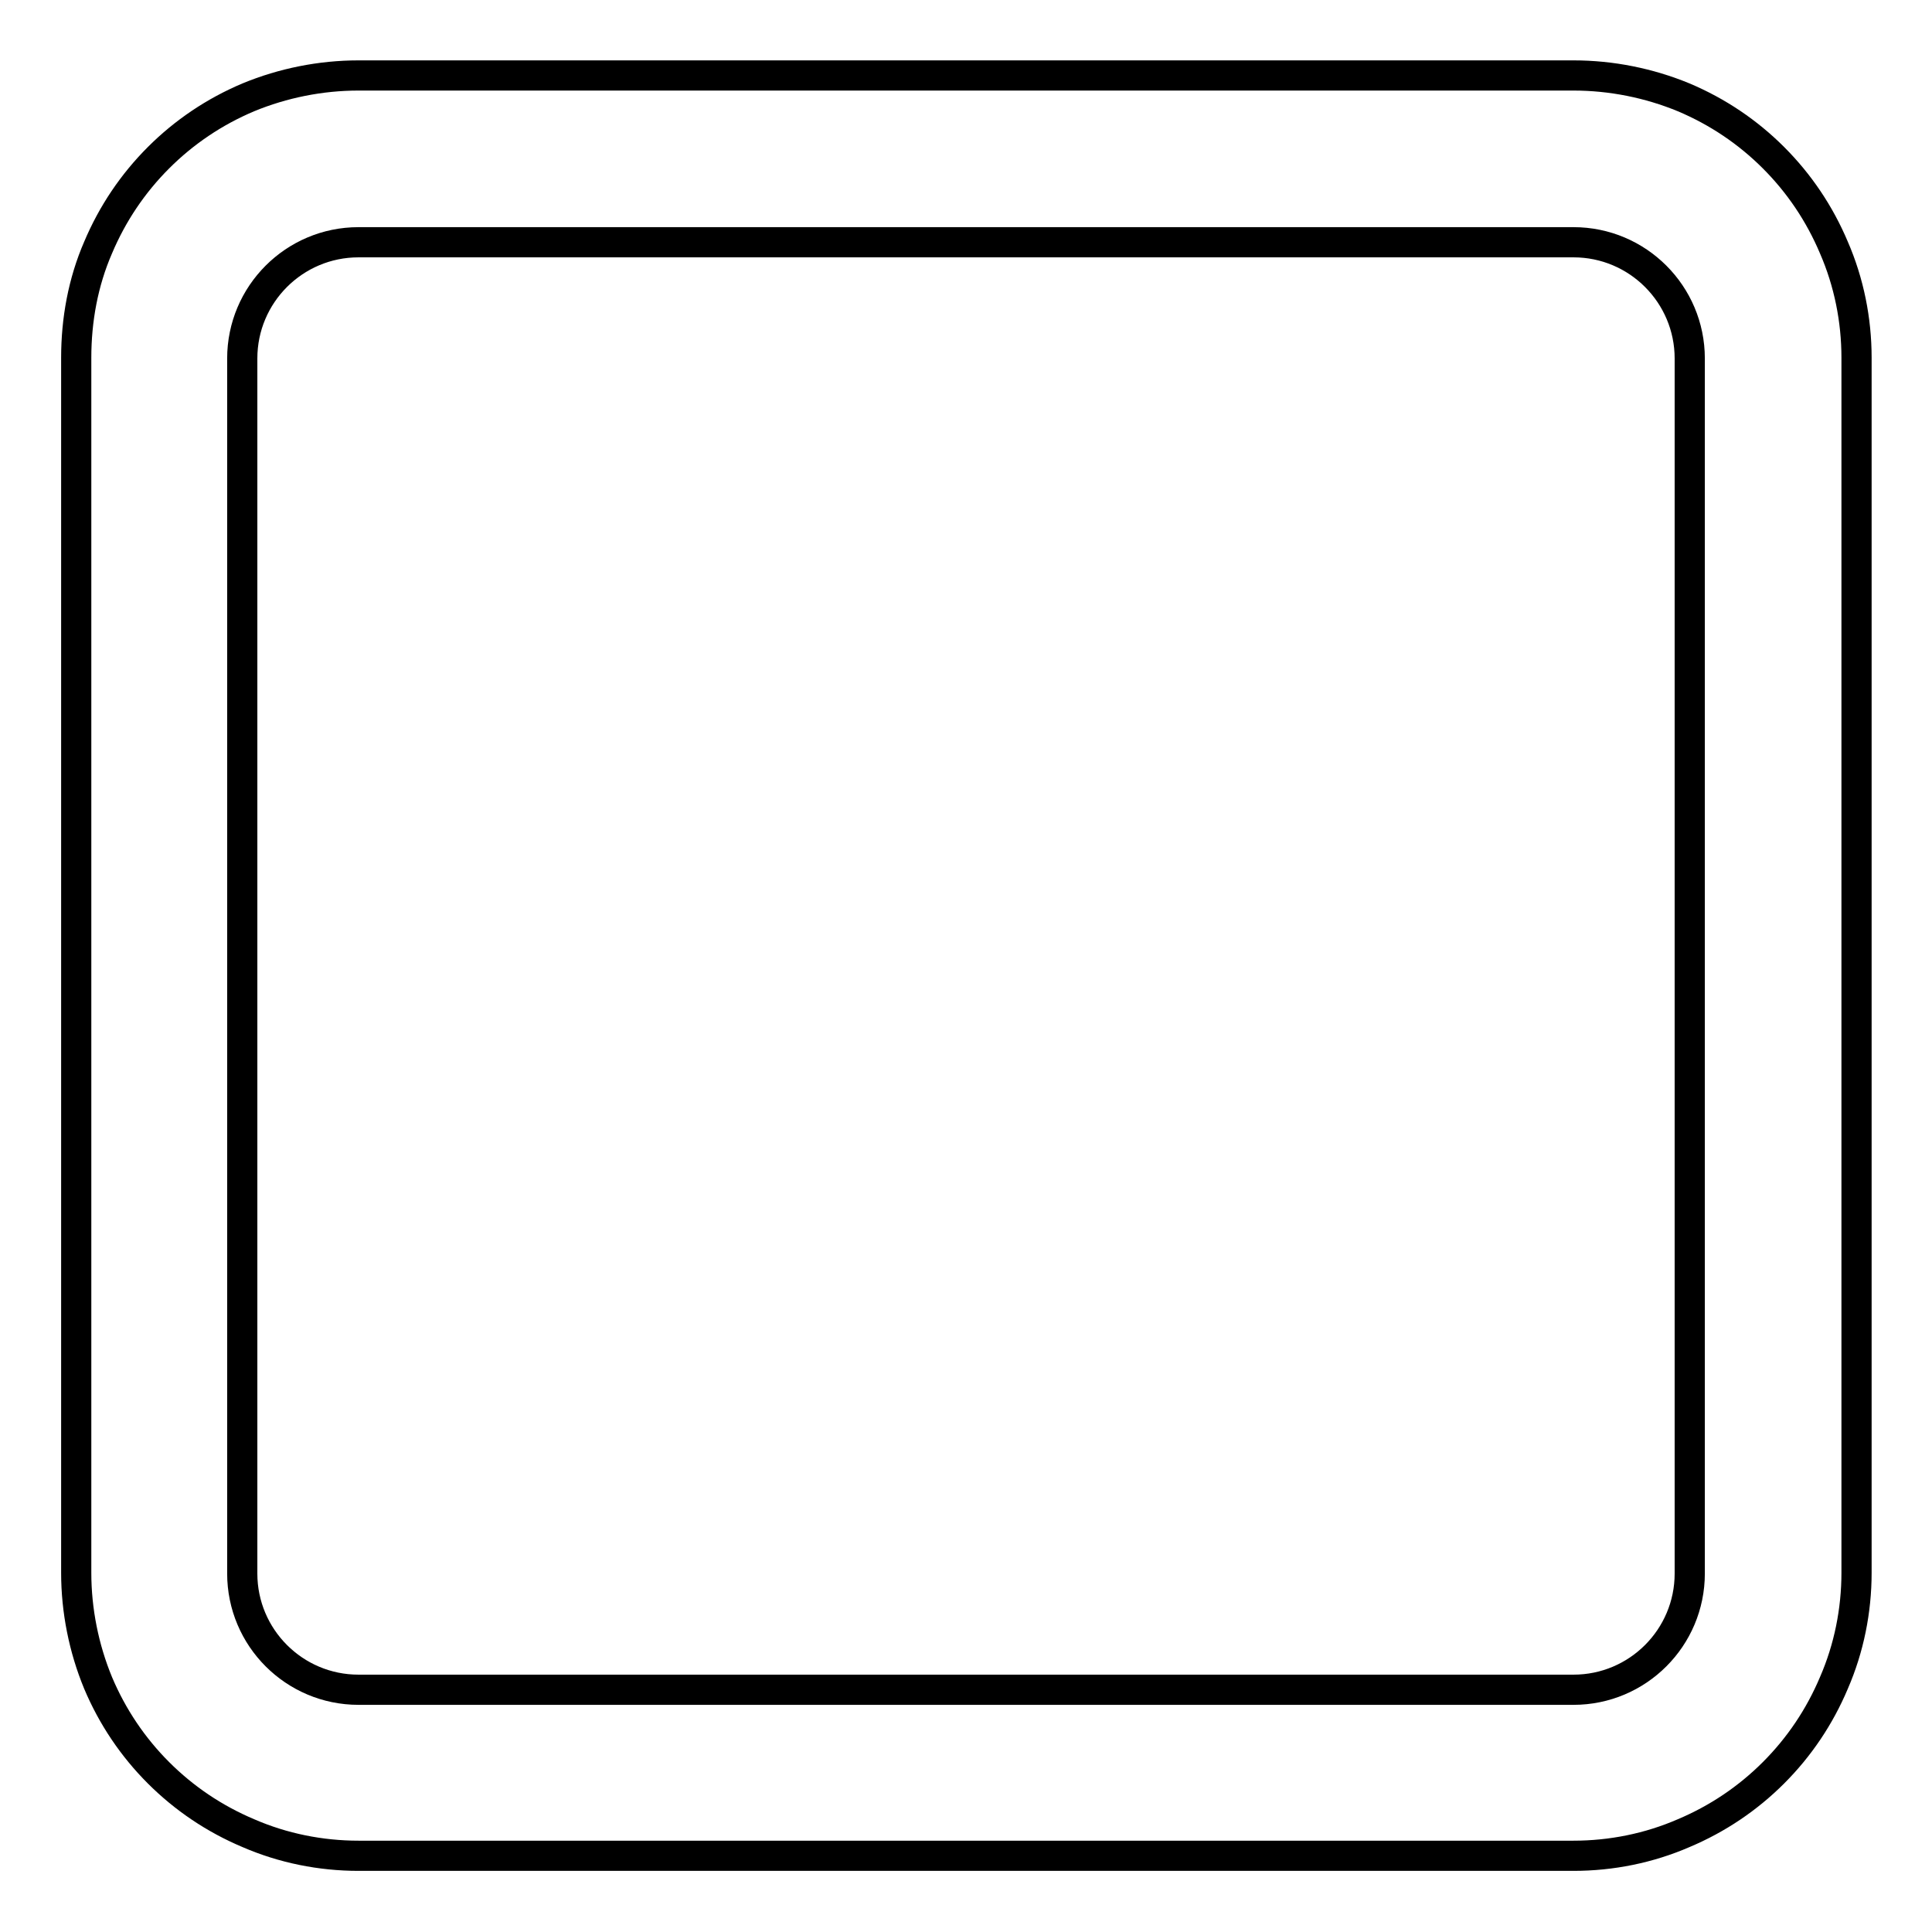 <?xml version="1.0" encoding="utf-8"?>
<!-- Svg Vector Icons : http://www.onlinewebfonts.com/icon -->
<!DOCTYPE svg PUBLIC "-//W3C//DTD SVG 1.1//EN" "http://www.w3.org/Graphics/SVG/1.1/DTD/svg11.dtd">
<svg version="1.1" xmlns="http://www.w3.org/2000/svg" xmlns:xlink="http://www.w3.org/1999/xlink" x="0px" y="0px" viewBox="0 0 256 256" enable-background="new 0 0 256 256" xml:space="preserve">
<g> <path stroke-width="4" fill-opacity="0" stroke="#000000"  d="M208.5,32.1c8.5,0,15.4,6.9,15.4,15.4v161c0,8.5-6.9,15.4-15.4,15.4h-161c-8.5,0-15.4-6.9-15.4-15.4v-161 c0-8.5,6.9-15.4,15.4-15.4H208.5 M208.5,10h-161c-5,0-10,1-14.6,2.9c-4.5,1.9-8.5,4.6-11.9,8c-3.4,3.4-6.1,7.4-8,11.9 c-2,4.6-2.9,9.6-2.9,14.6v161c0,5,1,10,2.9,14.6c1.9,4.5,4.6,8.5,8,11.9c3.4,3.4,7.4,6.1,11.9,8c4.6,2,9.6,3,14.6,3h161 c5,0,10-1,14.6-3c4.5-1.9,8.5-4.6,11.9-8s6.1-7.4,8-11.9c2-4.6,3-9.6,3-14.6v-161c0-5-1-10-3-14.6c-1.9-4.5-4.6-8.5-8-11.9 c-3.4-3.4-7.4-6.1-11.9-8C218.5,11,213.5,10,208.5,10z"/></g>
</svg>